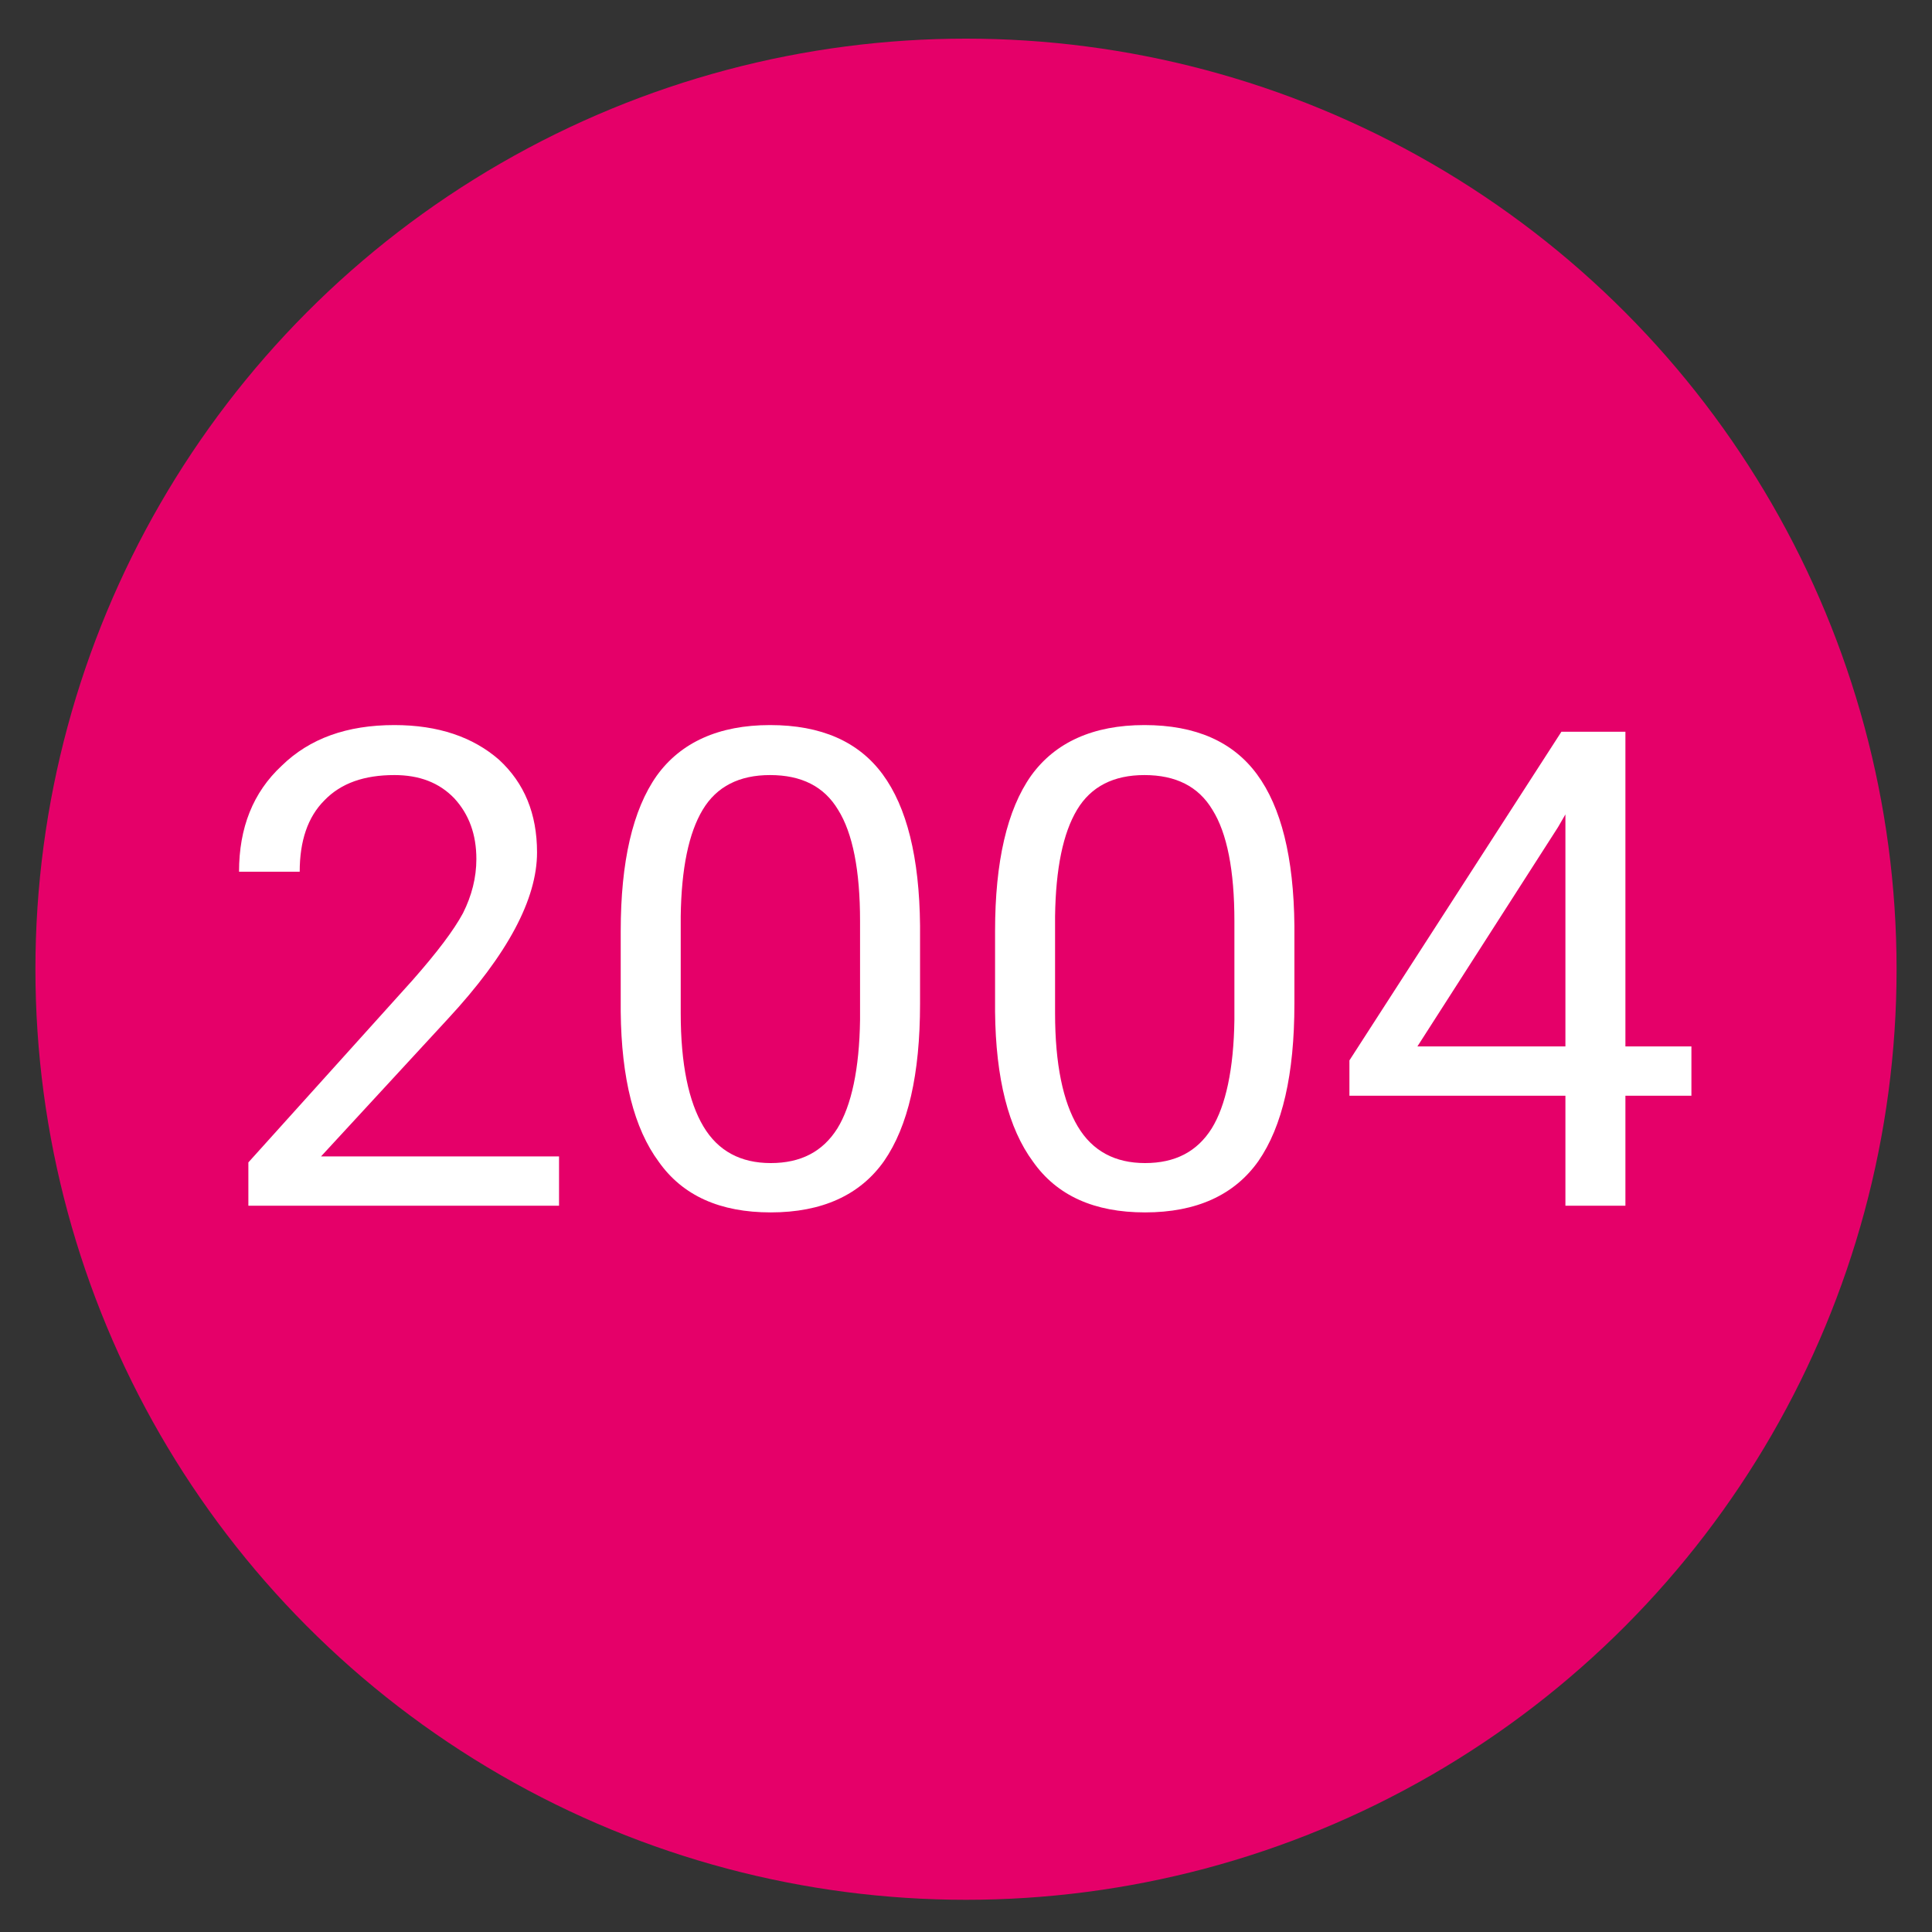 <?xml version="1.0" encoding="UTF-8" standalone="no"?>
<svg xmlns="http://www.w3.org/2000/svg" xmlns:xlink="http://www.w3.org/1999/xlink" xmlns:serif="http://www.serif.com/" width="100%" height="100%" viewBox="0 0 300 300" version="1.1" xml:space="preserve" style="fill-rule:evenodd;clip-rule:evenodd;stroke-linejoin:round;stroke-miterlimit:2;">
    <rect x="0" y="0" width="300" height="300" fill="#333333" stroke="none"/>
    <g transform="matrix(1,0,0,1,0.5,0)">
        <circle cx="149.5" cy="150.5" r="144.5" style="fill:rgb(229,0,105);"></circle>
    </g>
    <g transform="matrix(0.806,0,0,0.806,-7.035,32.474)">
        <g transform="matrix(128.436,0,0,128.436,49,192)">
            <path d="M0.525,-0L0.059,-0L0.059,-0.065L0.305,-0.338C0.342,-0.38 0.367,-0.413 0.381,-0.439C0.394,-0.465 0.401,-0.492 0.401,-0.52C0.401,-0.557 0.39,-0.587 0.368,-0.611C0.345,-0.635 0.315,-0.646 0.278,-0.646C0.233,-0.646 0.198,-0.634 0.173,-0.608C0.148,-0.583 0.136,-0.547 0.136,-0.501L0.045,-0.501C0.045,-0.567 0.066,-0.62 0.109,-0.66C0.151,-0.701 0.207,-0.721 0.278,-0.721C0.344,-0.721 0.396,-0.703 0.435,-0.669C0.473,-0.634 0.492,-0.588 0.492,-0.53C0.492,-0.46 0.448,-0.377 0.358,-0.28L0.168,-0.074L0.525,-0.074L0.525,-0Z" style="fill:white;fill-rule:nonzero;"></path>
        </g>
        <g transform="matrix(128.436,0,0,128.436,121.12,192)">
            <path d="M0.505,-0.303C0.505,-0.197 0.487,-0.119 0.451,-0.067C0.415,-0.016 0.358,0.01 0.281,0.01C0.205,0.01 0.149,-0.015 0.113,-0.066C0.076,-0.116 0.057,-0.191 0.056,-0.291L0.056,-0.412C0.056,-0.516 0.074,-0.594 0.11,-0.645C0.146,-0.695 0.203,-0.721 0.28,-0.721C0.357,-0.721 0.413,-0.696 0.449,-0.647C0.485,-0.598 0.504,-0.523 0.505,-0.42L0.505,-0.303ZM0.415,-0.427C0.415,-0.503 0.404,-0.559 0.382,-0.594C0.361,-0.629 0.327,-0.646 0.28,-0.646C0.234,-0.646 0.2,-0.629 0.179,-0.594C0.158,-0.559 0.147,-0.506 0.146,-0.434L0.146,-0.289C0.146,-0.212 0.158,-0.156 0.18,-0.119C0.202,-0.082 0.236,-0.064 0.281,-0.064C0.326,-0.064 0.359,-0.081 0.381,-0.116C0.402,-0.15 0.414,-0.205 0.415,-0.279L0.415,-0.427Z" style="fill:white;fill-rule:nonzero;"></path>
        </g>
        <g transform="matrix(128.436,0,0,128.436,193.24,192)">
            <path d="M0.505,-0.303C0.505,-0.197 0.487,-0.119 0.451,-0.067C0.415,-0.016 0.358,0.01 0.281,0.01C0.205,0.01 0.149,-0.015 0.113,-0.066C0.076,-0.116 0.057,-0.191 0.056,-0.291L0.056,-0.412C0.056,-0.516 0.074,-0.594 0.11,-0.645C0.146,-0.695 0.203,-0.721 0.28,-0.721C0.357,-0.721 0.413,-0.696 0.449,-0.647C0.485,-0.598 0.504,-0.523 0.505,-0.42L0.505,-0.303ZM0.415,-0.427C0.415,-0.503 0.404,-0.559 0.382,-0.594C0.361,-0.629 0.327,-0.646 0.28,-0.646C0.234,-0.646 0.2,-0.629 0.179,-0.594C0.158,-0.559 0.147,-0.506 0.146,-0.434L0.146,-0.289C0.146,-0.212 0.158,-0.156 0.18,-0.119C0.202,-0.082 0.236,-0.064 0.281,-0.064C0.326,-0.064 0.359,-0.081 0.381,-0.116C0.402,-0.15 0.414,-0.205 0.415,-0.279L0.415,-0.427Z" style="fill:white;fill-rule:nonzero;"></path>
        </g>
        <g transform="matrix(128.436,0,0,128.436,265.36,192)">
            <path d="M0.44,-0.239L0.539,-0.239L0.539,-0.165L0.44,-0.165L0.44,-0L0.35,-0L0.35,-0.165L0.026,-0.165L0.026,-0.218L0.344,-0.711L0.44,-0.711L0.44,-0.239ZM0.128,-0.239L0.35,-0.239L0.35,-0.587L0.339,-0.568L0.128,-0.239Z" style="fill:white;fill-rule:nonzero;"></path>
        </g>
    </g>
</svg>
